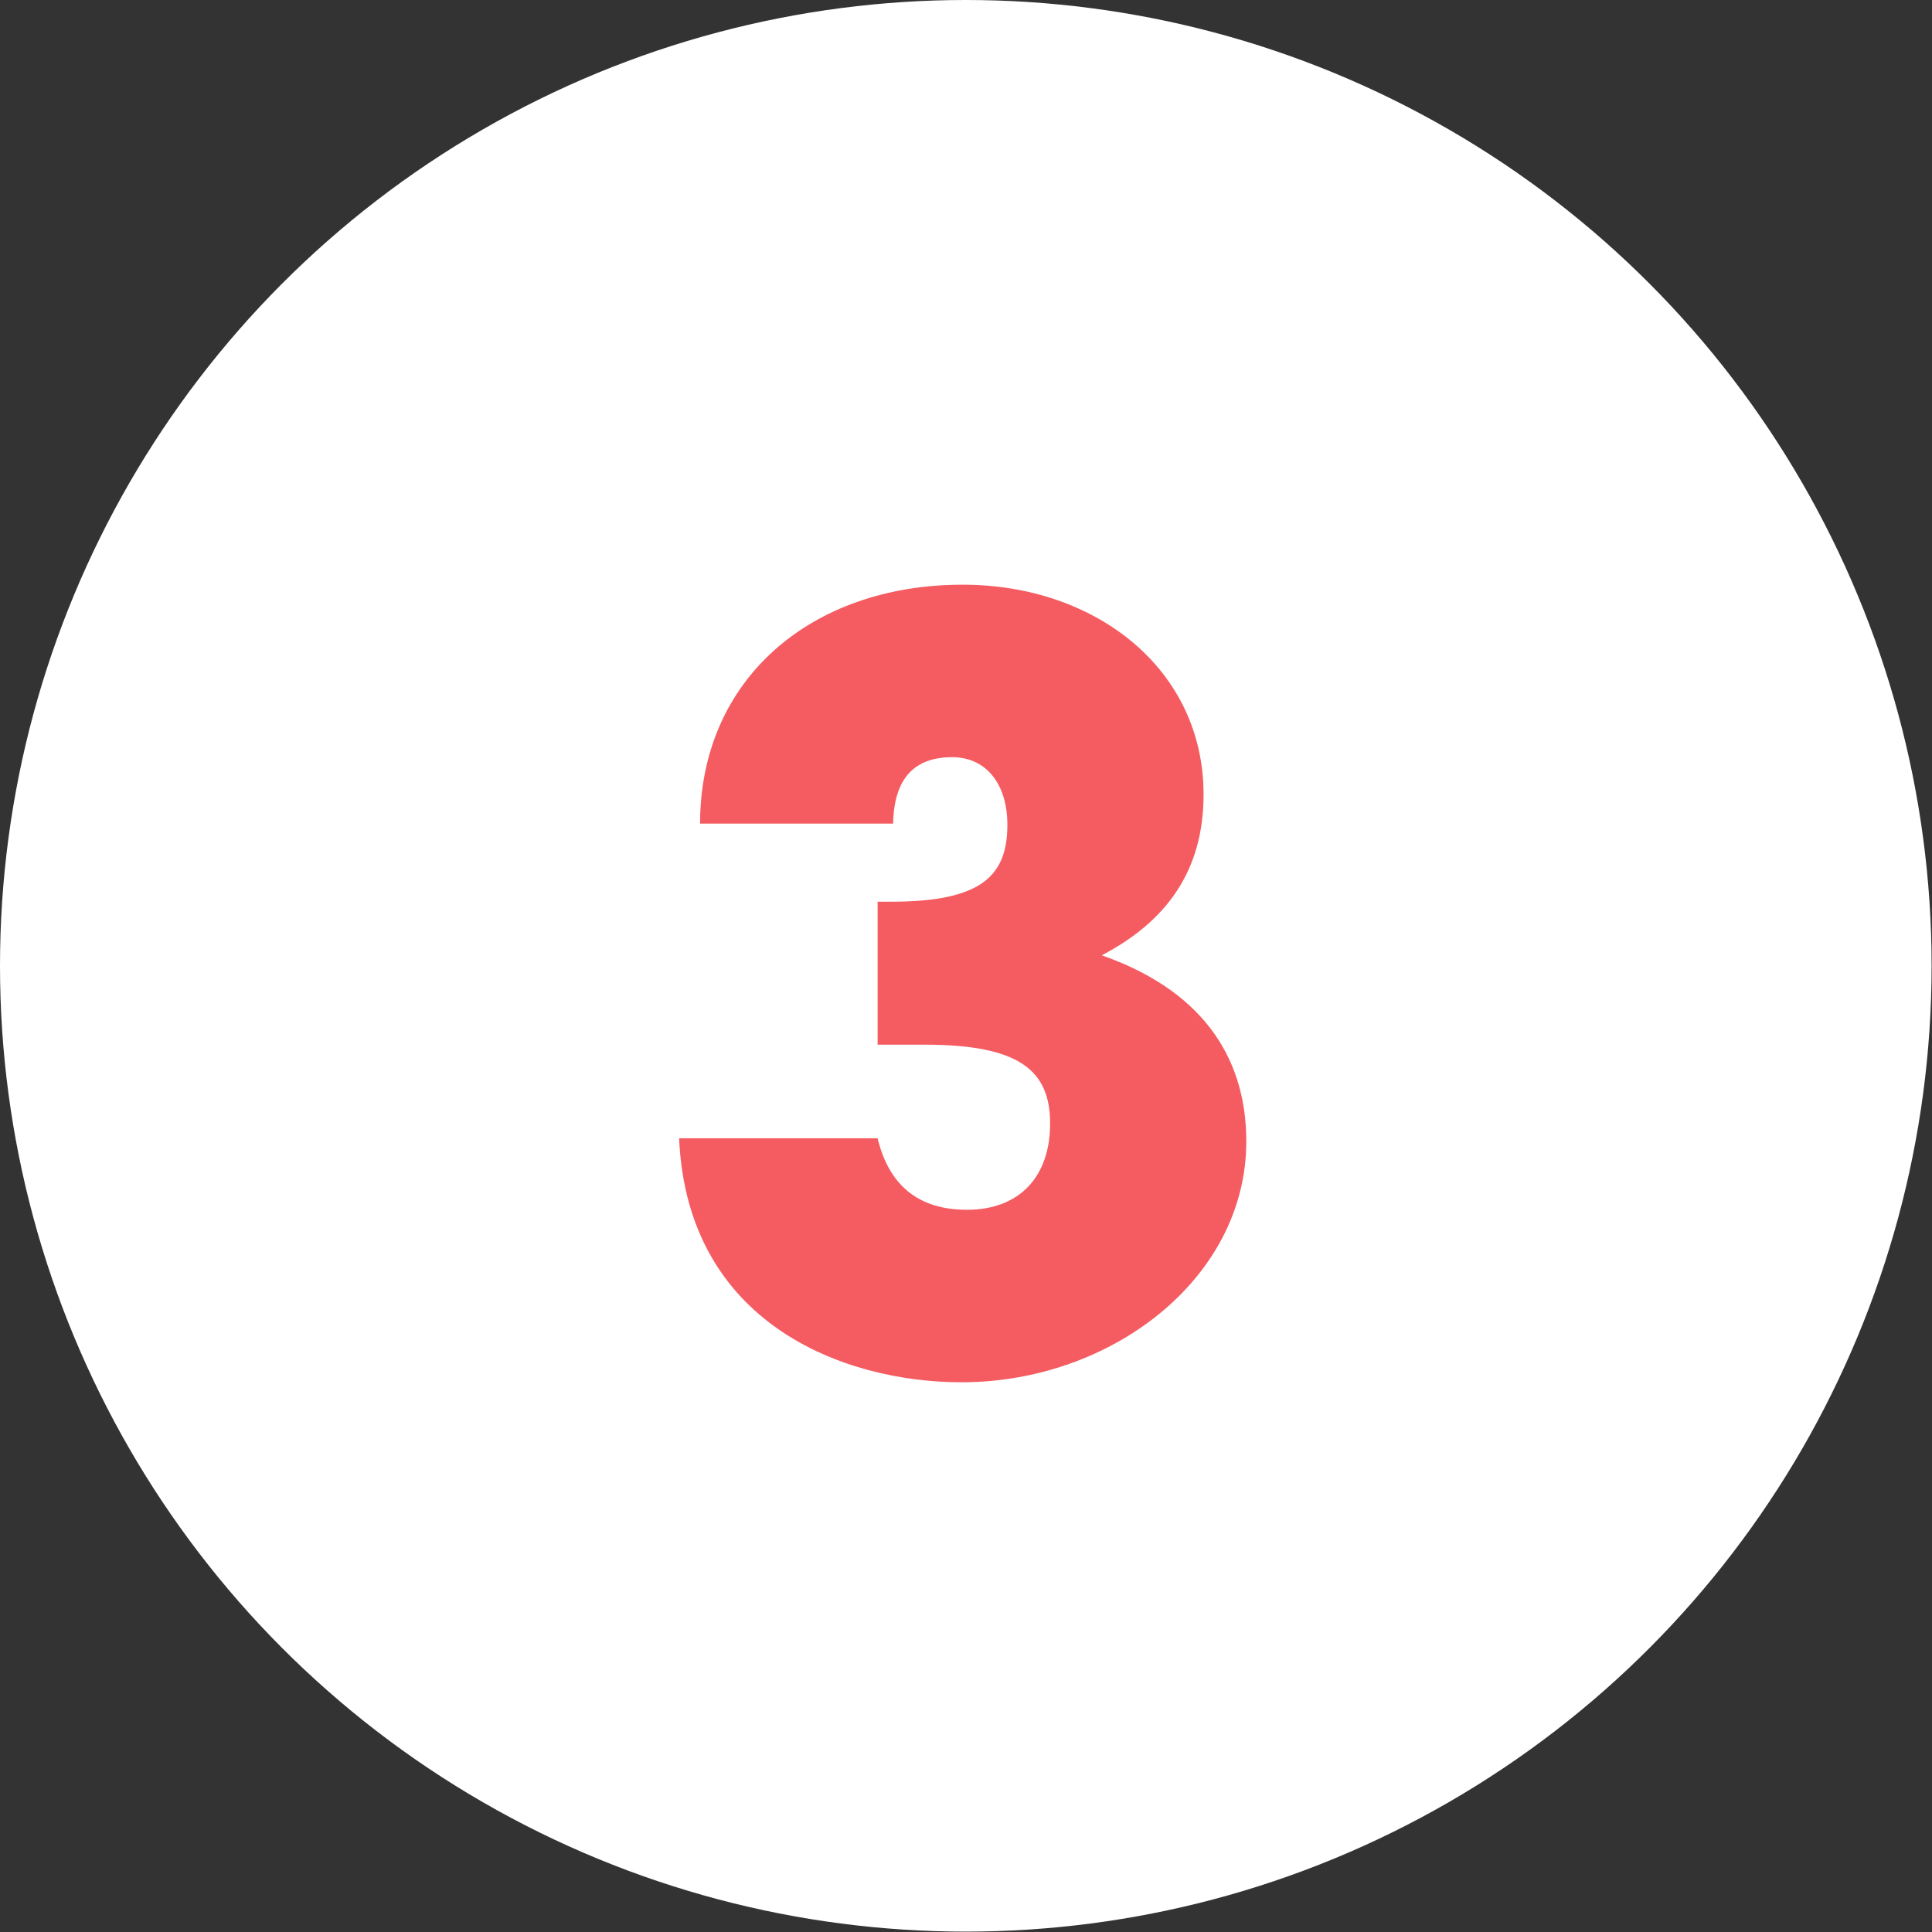 <?xml version="1.0" encoding="UTF-8"?>
<svg id="Layer_2" data-name="Layer 2" xmlns="http://www.w3.org/2000/svg" viewBox="0 0 49.73 49.73">
  <rect x="0" y="0" width="49.73" height="49.73" fill="#333333" stroke="none"/>
  <defs>
    <style>
      .cls-1 {
        fill: #f55c61;
      }

      .cls-2 {
        fill: #fff;
      }
    </style>
  </defs>
  <g id="Layer_1-2" data-name="Layer 1">
    <g>
      <circle class="cls-2" cx="24.86" cy="24.86" r="24.86"/>
      <path class="cls-1" d="M22.59,26.9v-3.69h.35c2.33,0,2.99-.67,2.99-1.98,0-1.04-.54-1.74-1.42-1.74-.96,0-1.5.53-1.52,1.71h-4.97c0-3.69,2.83-6.15,6.76-6.15,3.42,0,6.2,2.17,6.2,5.4,0,1.95-.94,3.26-2.62,4.14,2.46.86,3.72,2.51,3.72,4.79,0,3.53-3.48,6.2-7.33,6.2-3.02,0-7.06-1.5-7.27-6.28h5.11c.29,1.2,1.04,1.84,2.3,1.84,1.36,0,2.14-.86,2.14-2.22s-.78-2.03-3.23-2.03h-1.2Z"/>
    </g>
  </g>
</svg>